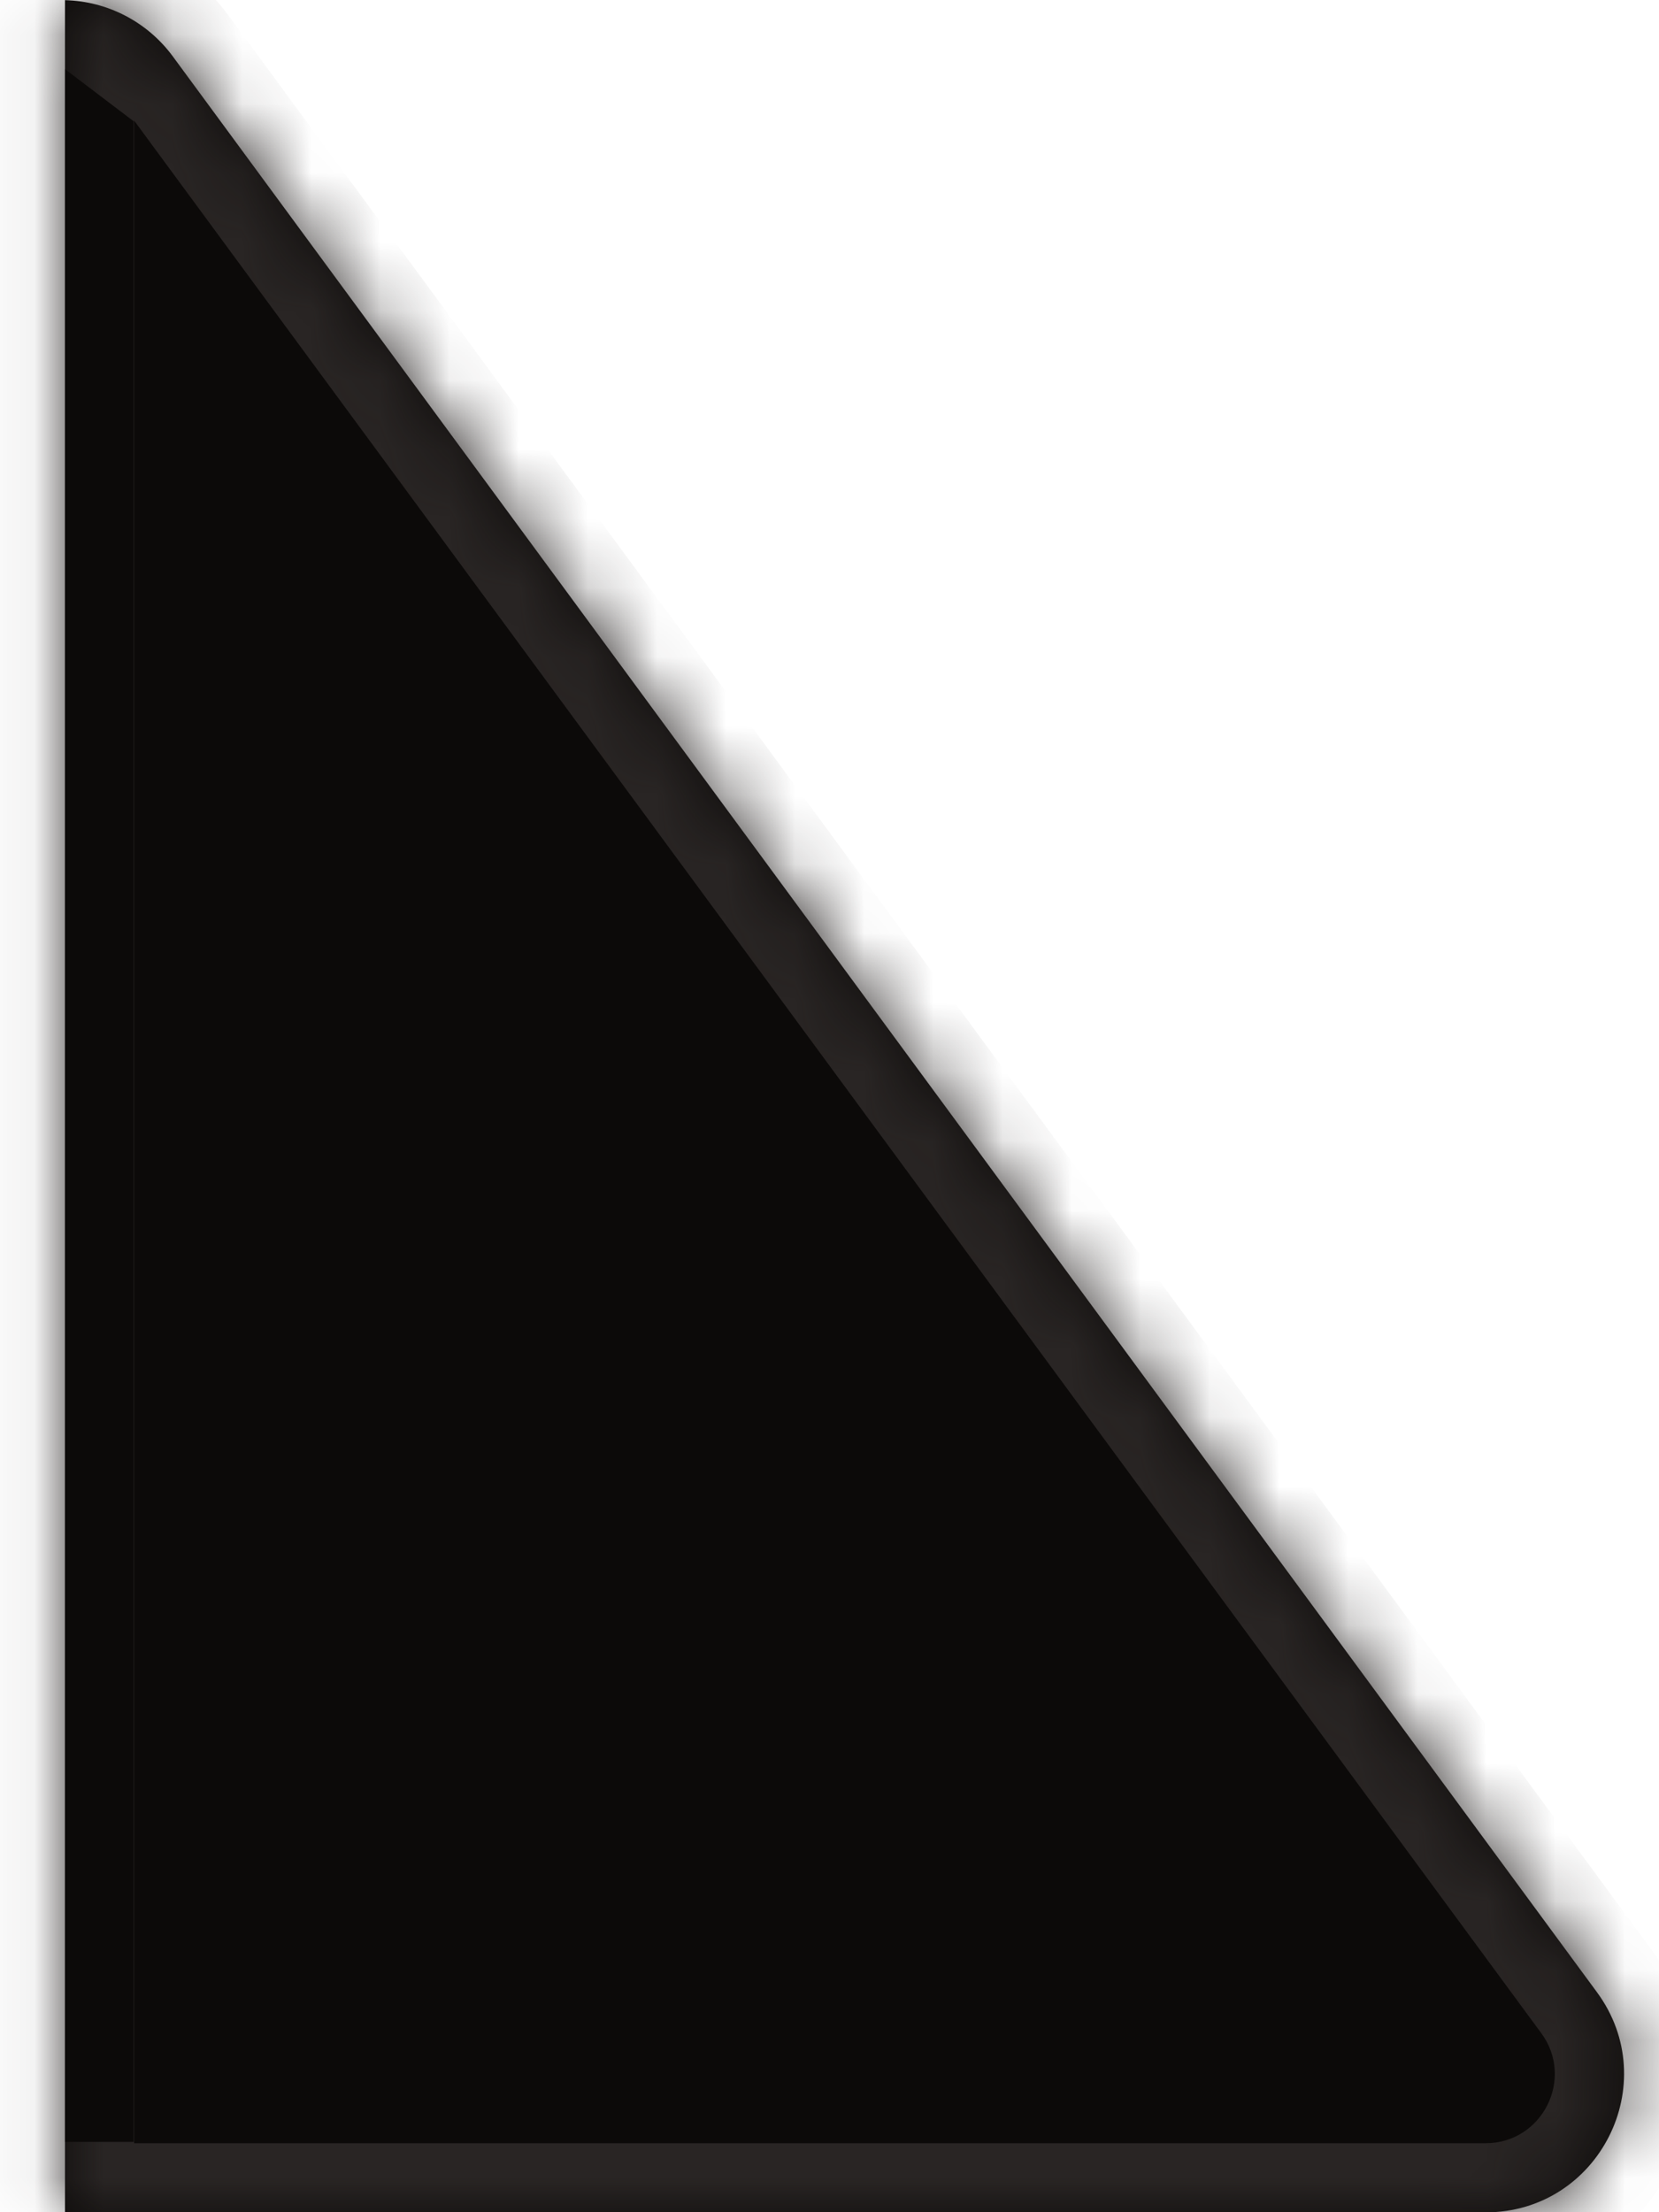 <svg width="24" height="32" viewBox="0 0 24 32" fill="none" xmlns="http://www.w3.org/2000/svg">
  <mask id="path-1-inside-1_1685_3092" fill="white">
    <path fill-rule="evenodd" clip-rule="evenodd"
          d="M0.94 32.002H21.491C23.131 32.002 24.074 30.138 23.102 28.817L2.5 0.816C2.133 0.317 1.557 0.018 0.94 0.002V32.002Z"/>
  </mask>
  <path fill-rule="evenodd" clip-rule="evenodd"
        d="M0.94 32.002H21.491C23.131 32.002 24.074 30.138 23.102 28.817L2.5 0.816C2.133 0.317 1.557 0.018 0.94 0.002V32.002Z"
        fill="#0C0A09"/>
  <path
    d="M0.94 32.002H-0.06V33.002H0.94V32.002ZM23.102 28.817L22.297 29.41L23.102 28.817ZM2.5 0.816L3.305 0.223L3.305 0.223L2.5 0.816ZM0.94 0.002L0.965 -0.998L-0.06 -1.024V0.002H0.94ZM21.491 31.002H0.94V33.002H21.491V31.002ZM22.297 29.41C22.782 30.07 22.311 31.002 21.491 31.002V33.002C23.951 33.002 25.365 30.205 23.907 28.224L22.297 29.41ZM1.694 1.409L22.297 29.41L23.907 28.224L3.305 0.223L1.694 1.409ZM0.914 1.002C1.223 1.009 1.511 1.159 1.694 1.409L3.305 0.223C2.755 -0.525 1.89 -0.974 0.965 -0.998L0.914 1.002ZM-0.06 0.002V32.002H1.94V0.002H-0.06Z"
    fill="#292524" mask="url(#path-1-inside-1_1685_3092)"/>
  <path d="M0.94 1L1.933 1.754V30.983H0.94V1Z" fill="#0C0A09"/>
</svg>
